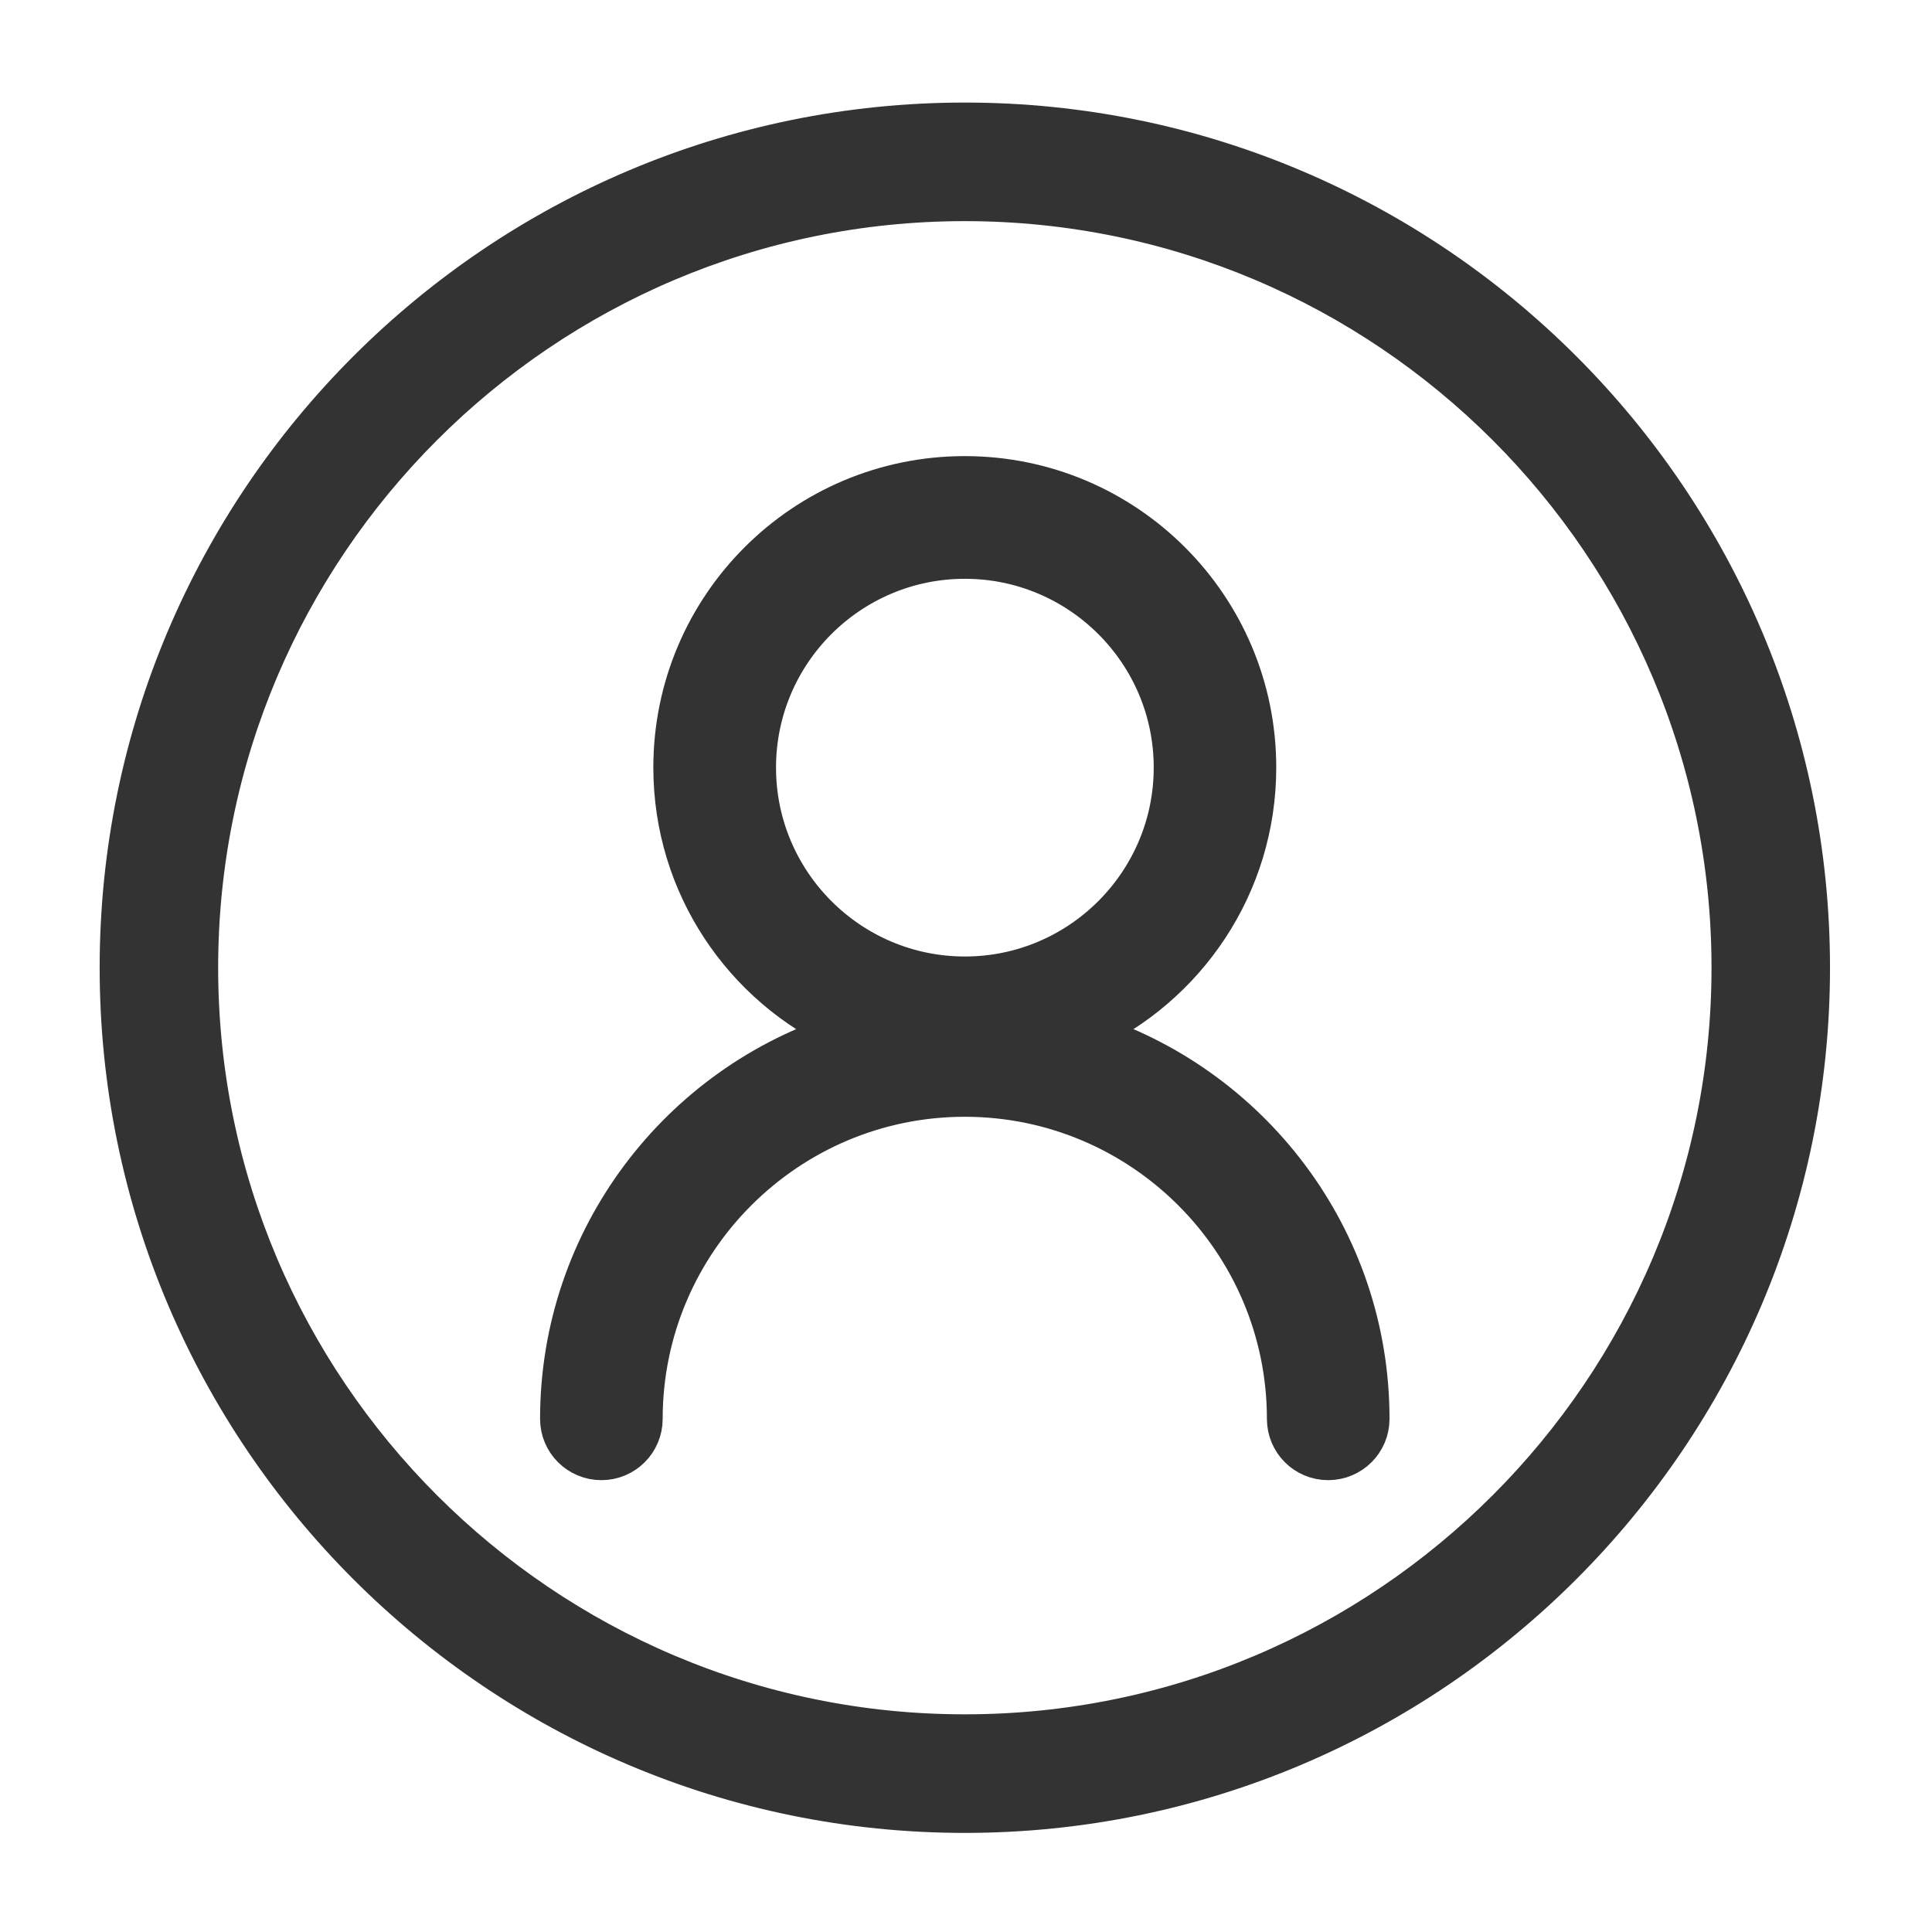 <svg width="24" height="24" viewBox="0 0 24 24" fill="none" xmlns="http://www.w3.org/2000/svg">
<path d="M13.482 12.828C14.732 12.258 15.604 10.999 15.604 9.534C15.604 7.536 13.983 5.916 11.985 5.916C9.986 5.916 8.366 7.536 8.366 9.534C8.366 10.999 9.237 12.258 10.489 12.828C8.446 13.466 6.959 15.376 6.959 17.626C6.959 17.909 7.188 18.137 7.471 18.137C7.753 18.137 7.982 17.909 7.982 17.626C7.982 15.419 9.778 13.623 11.985 13.623C14.192 13.623 15.988 15.419 15.988 17.626C15.988 17.909 16.216 18.137 16.499 18.137C16.782 18.137 17.011 17.909 17.011 17.626C17.012 15.376 15.524 13.466 13.482 12.828ZM9.39 9.535C9.39 8.103 10.554 6.94 11.986 6.94C13.417 6.94 14.582 8.103 14.582 9.535C14.582 10.967 13.417 12.132 11.986 12.132C10.554 12.132 9.39 10.967 9.39 9.535Z" fill="#333333" stroke="#333333" stroke-width="0.5"/>
<path d="M11.985 22.519C6.197 22.519 1.488 17.81 1.488 12.021C1.488 6.234 6.197 1.524 11.985 1.524C17.774 1.524 22.483 6.233 22.483 12.021C22.483 17.81 17.774 22.519 11.985 22.519ZM11.985 2.497C6.733 2.497 2.46 6.77 2.46 12.021C2.46 17.273 6.733 21.546 11.985 21.546C17.238 21.546 21.511 17.273 21.511 12.021C21.511 6.77 17.238 2.497 11.985 2.497Z" fill="#333333" stroke="#333333" stroke-width="0.5"/>
</svg>
